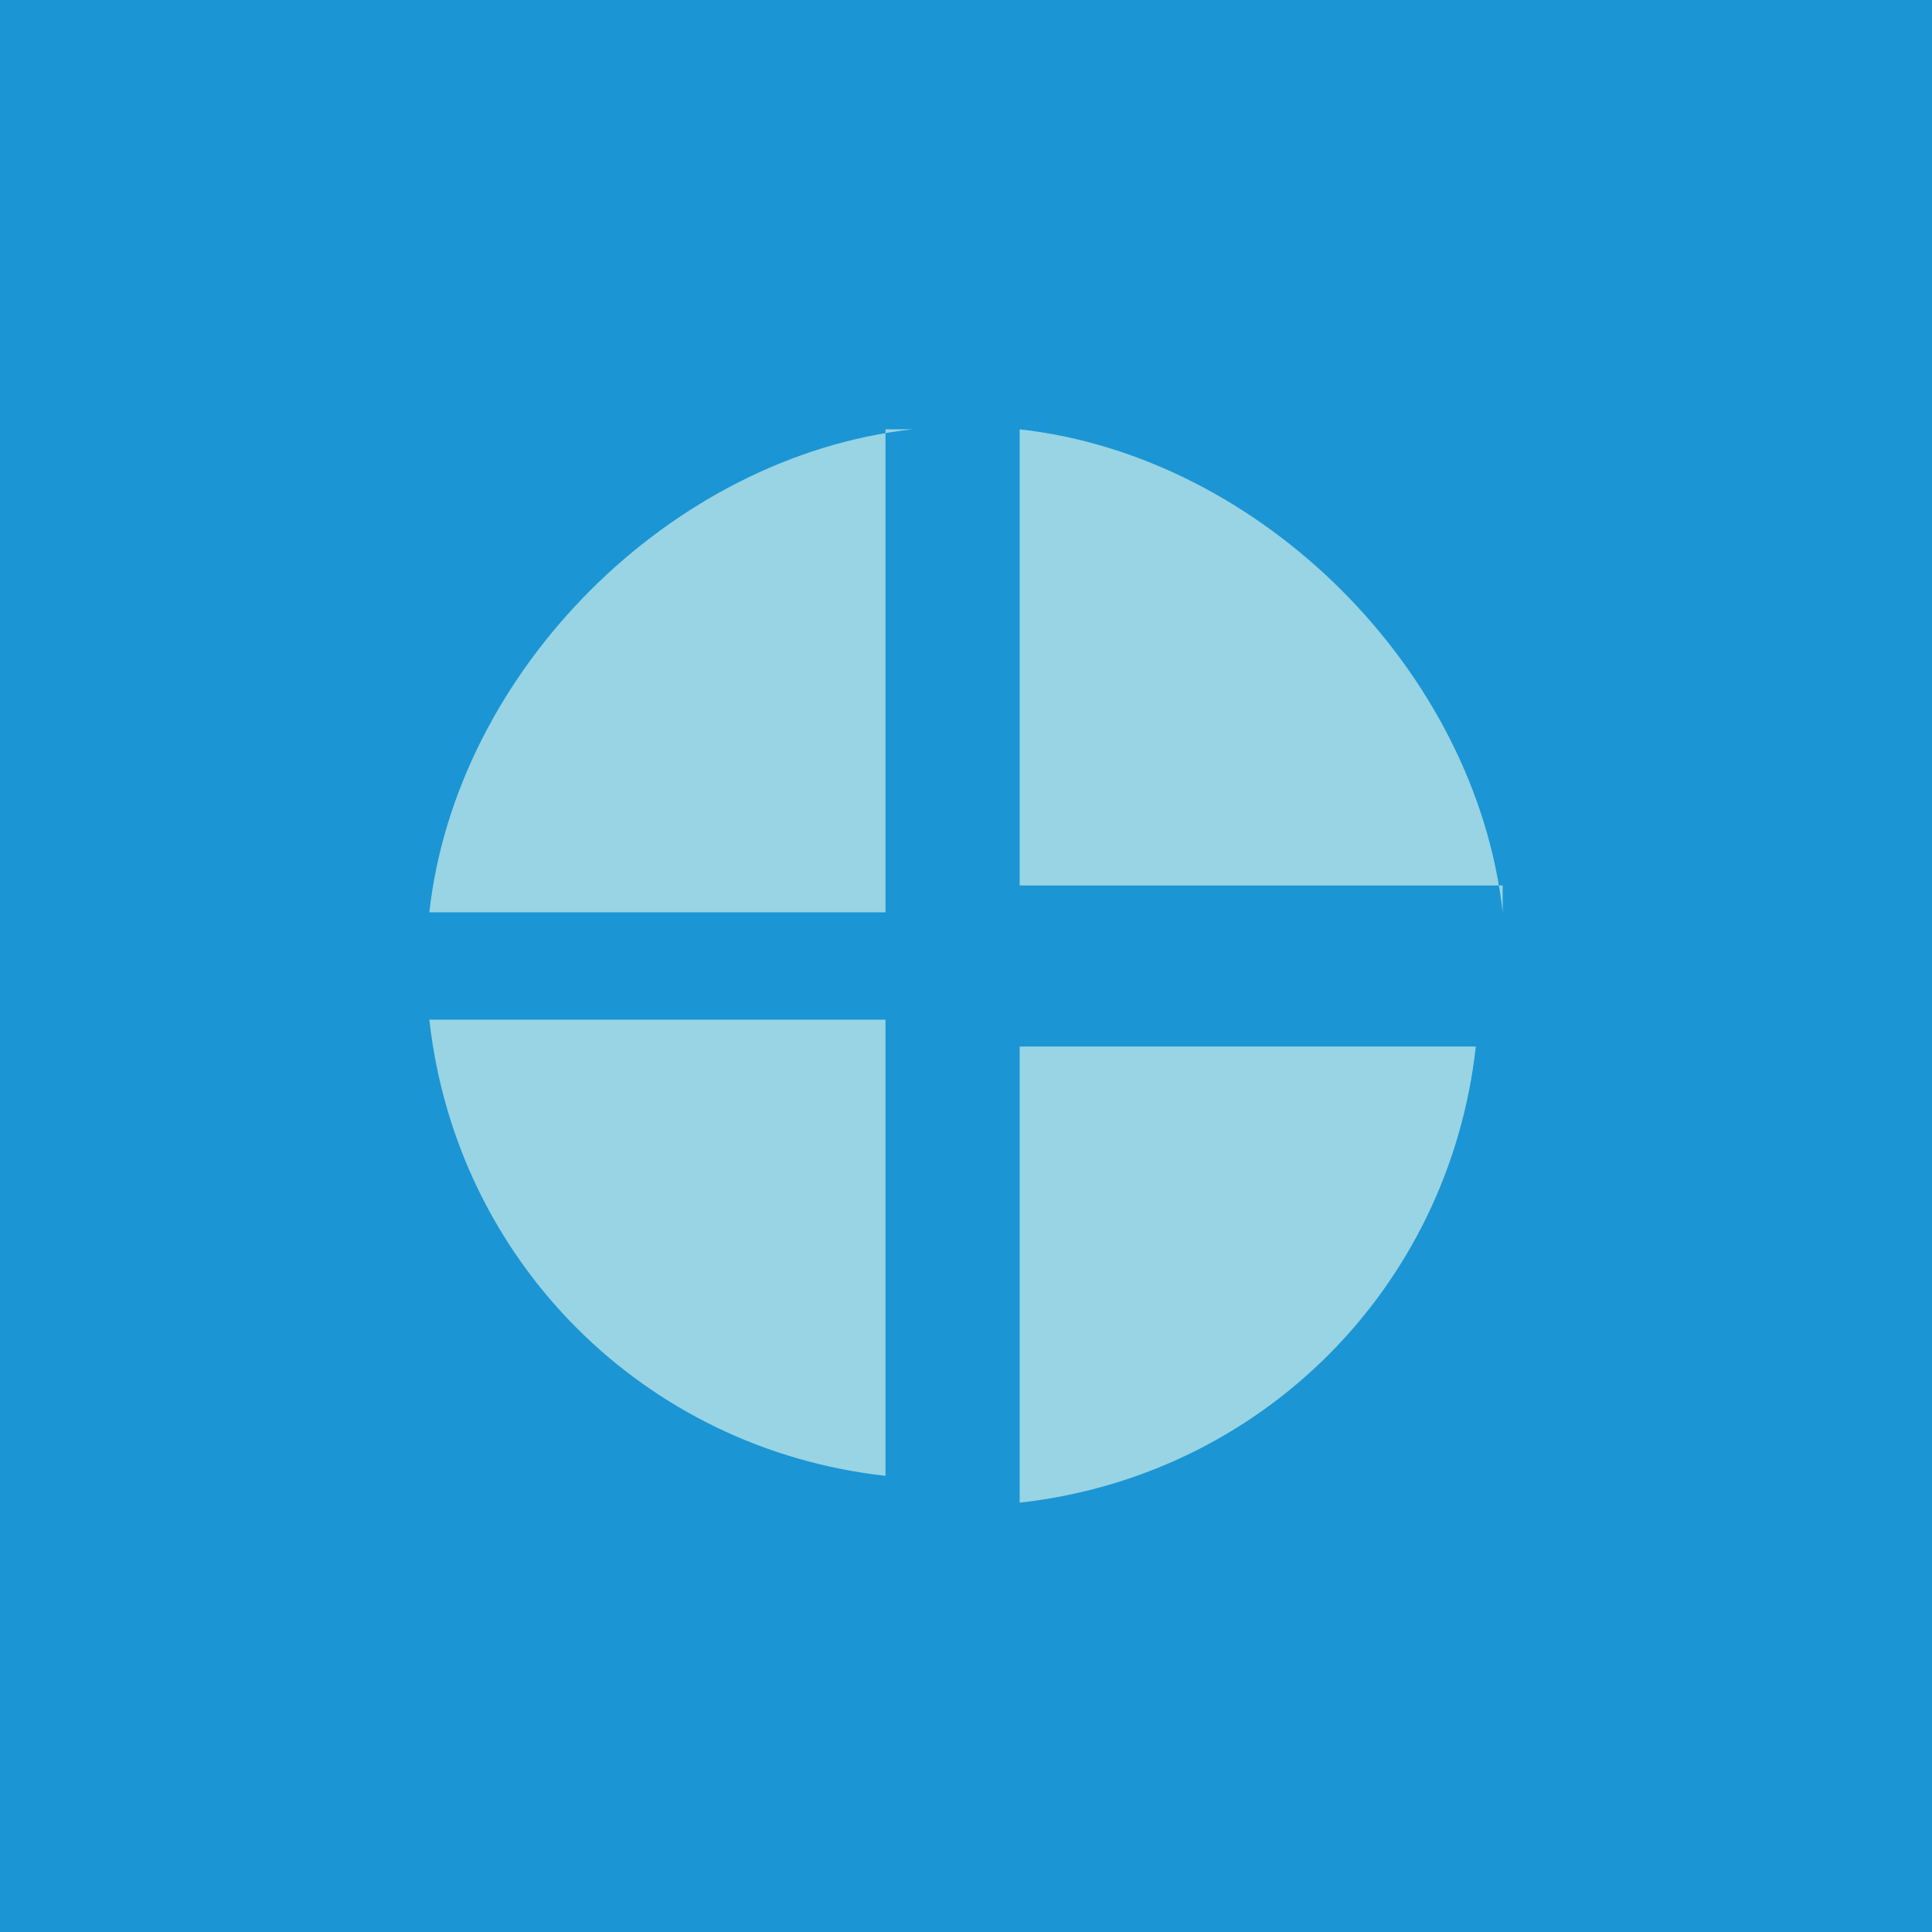 <?xml version="1.0" encoding="utf-8"?>
<!-- Generator: Adobe Illustrator 24.1.3, SVG Export Plug-In . SVG Version: 6.00 Build 0)  -->
<svg version="1.1" id="Layer_1" xmlns="http://www.w3.org/2000/svg" xmlns:xlink="http://www.w3.org/1999/xlink" x="0px" y="0px"
	 width="7.2px" height="7.2px" viewBox="0 0 7.2 7.2" enable-background="new 0 0 7.2 7.2" xml:space="preserve">
<g>
	<polygon fill="#1B95D4" points="7.2,0 0,0 0,7.2 7.2,7.2 	"/>
	<g>
		<path fill="#98D4E3" d="M3.4,1.6C2.5,1.7,1.7,2.5,1.6,3.4h1.7V1.6z"/>
		<path fill="#98D4E3" d="M5.6,3.4C5.5,2.5,4.7,1.7,3.8,1.6v1.7H5.6z"/>
		<path fill="#98D4E3" d="M1.6,3.8c0.1,0.9,0.8,1.6,1.7,1.7V3.8H1.6z"/>
		<path fill="#98D4E3" d="M3.8,5.6c0.9-0.1,1.6-0.8,1.7-1.7H3.8V5.6z"/>
	</g>
</g>
</svg>

